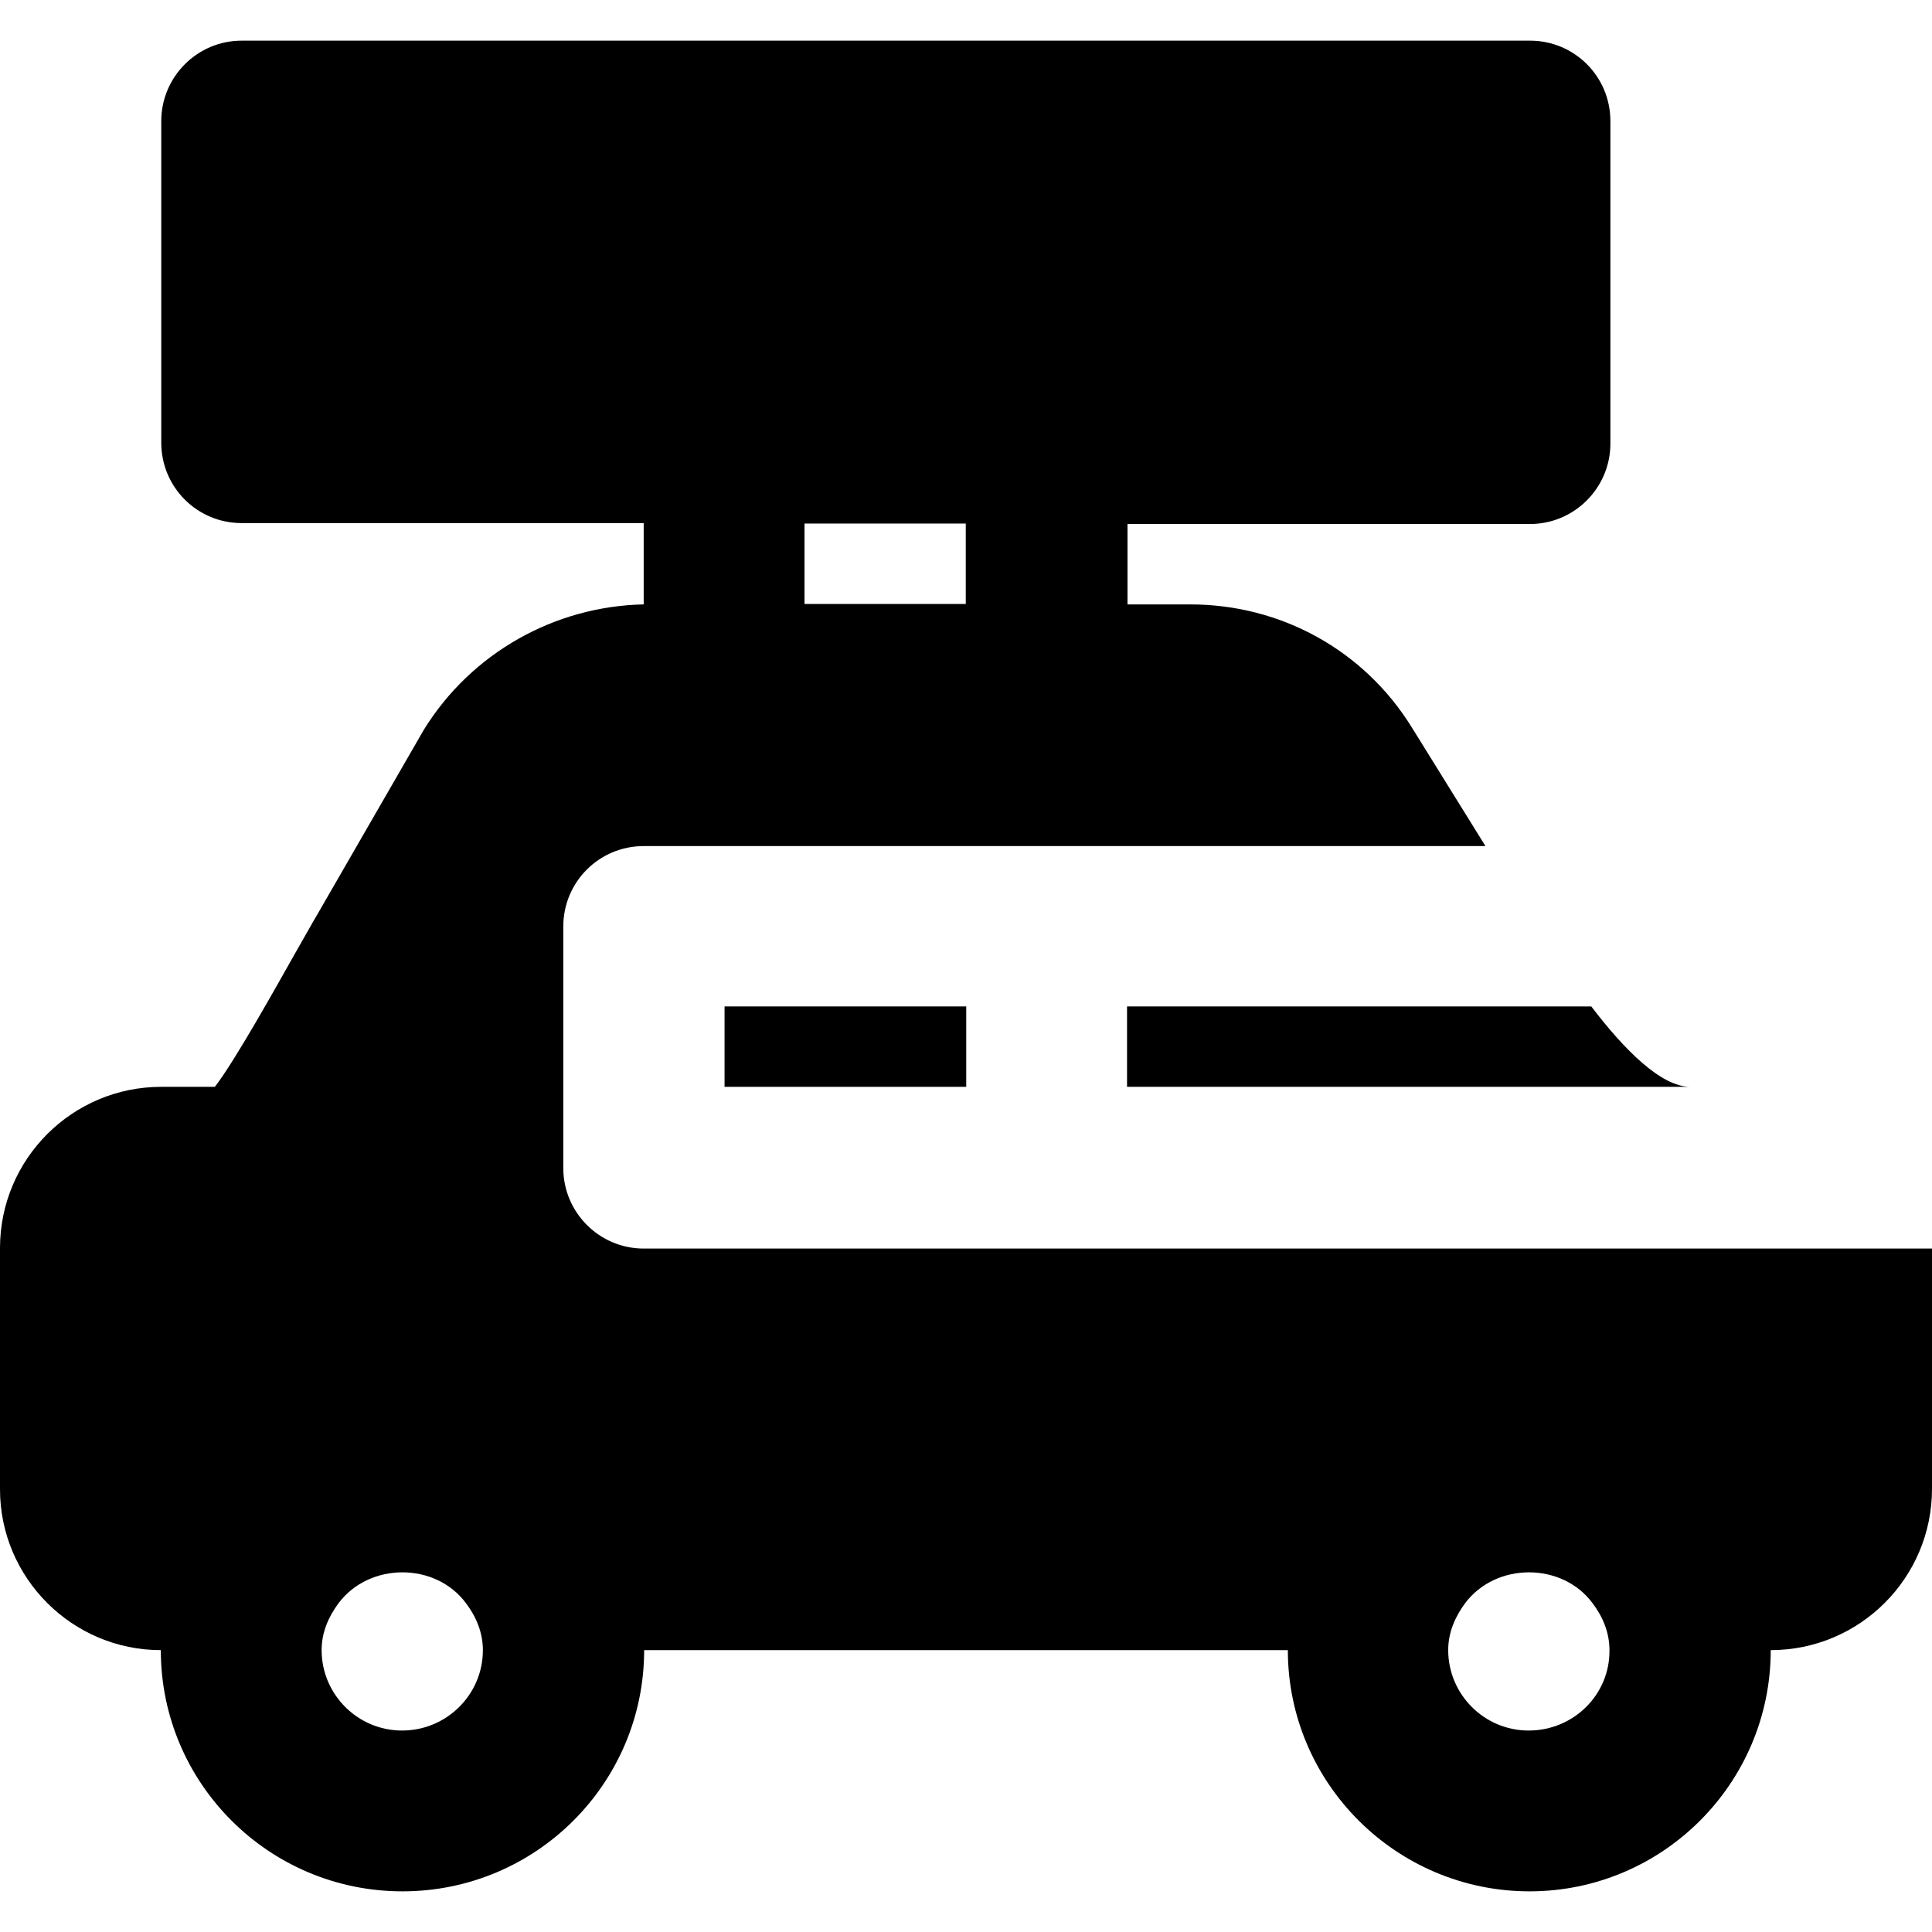 <?xml version="1.0" encoding="iso-8859-1"?>
<!-- Uploaded to: SVG Repo, www.svgrepo.com, Generator: SVG Repo Mixer Tools -->
<svg fill="#000000" version="1.1" id="Layer_1" xmlns="http://www.w3.org/2000/svg" xmlns:xlink="http://www.w3.org/1999/xlink" 
	 viewBox="0 0 512.12 512.12" xml:space="preserve">
<g>
	<g>
		<g>
			<path d="M170.627,330.958c-11.801,0-21.313-9.633-21.313-21.313v-64.06c0-11.801,9.513-21.313,21.313-21.313h106.687h116.44
				l-19.507-31.428c-12.643-20.47-34.679-32.632-58.762-32.632h-16.617v-21.313h106.687c11.801,0,21.313-9.633,21.313-21.313V32.09
				c0-11.801-9.513-21.313-21.313-21.313H64.06c-11.801,0-21.313,9.633-21.313,21.313v85.253c0,11.801,9.513,21.313,21.313,21.313
				h106.566v21.554c-23.481,0.482-45.637,12.764-58.28,33.234L84.29,242.092c-1.445,2.408-3.612,6.382-6.262,10.958
				c-4.094,7.225-15.654,28.056-21.072,35.04H42.747C19.146,288.09,0,307.236,0,330.837v63.94c0,23.481,19.146,42.627,42.627,42.627
				c0,35.281,28.659,63.94,64.06,63.94c35.402,0,64.06-28.659,64.06-63.94h170.626c0,35.281,28.779,63.94,64.06,63.94
				c35.281,0,63.94-28.659,63.94-63.94c23.601,0,42.747-19.146,42.747-42.747v-63.699H277.193H170.627z M213.253,138.777H256v21.313
				h-42.747V138.777z M106.566,458.717c-11.801,0-21.313-9.633-21.313-21.313c0-4.696,1.806-8.79,4.455-12.403
				c8.188-10.958,25.769-10.958,33.836,0c2.649,3.492,4.455,7.707,4.455,12.403C128,449.204,118.367,458.717,106.566,458.717z
				 M388.335,425.001c8.188-10.958,25.769-10.958,33.836,0c2.649,3.492,4.455,7.707,4.455,12.403
				c0.12,11.801-9.513,21.313-21.434,21.313c-11.801,0-21.313-9.633-21.313-21.313C383.88,432.707,385.686,428.613,388.335,425.001z
				"/>
			<path d="M298.747,266.777v21.313H448.06c-7.706,0-17.46-9.754-26.25-21.313H298.747z"/>
			<rect x="192.06" y="266.777" width="64.06" height="21.313"/>
		</g>
	</g>
</g>
</svg>